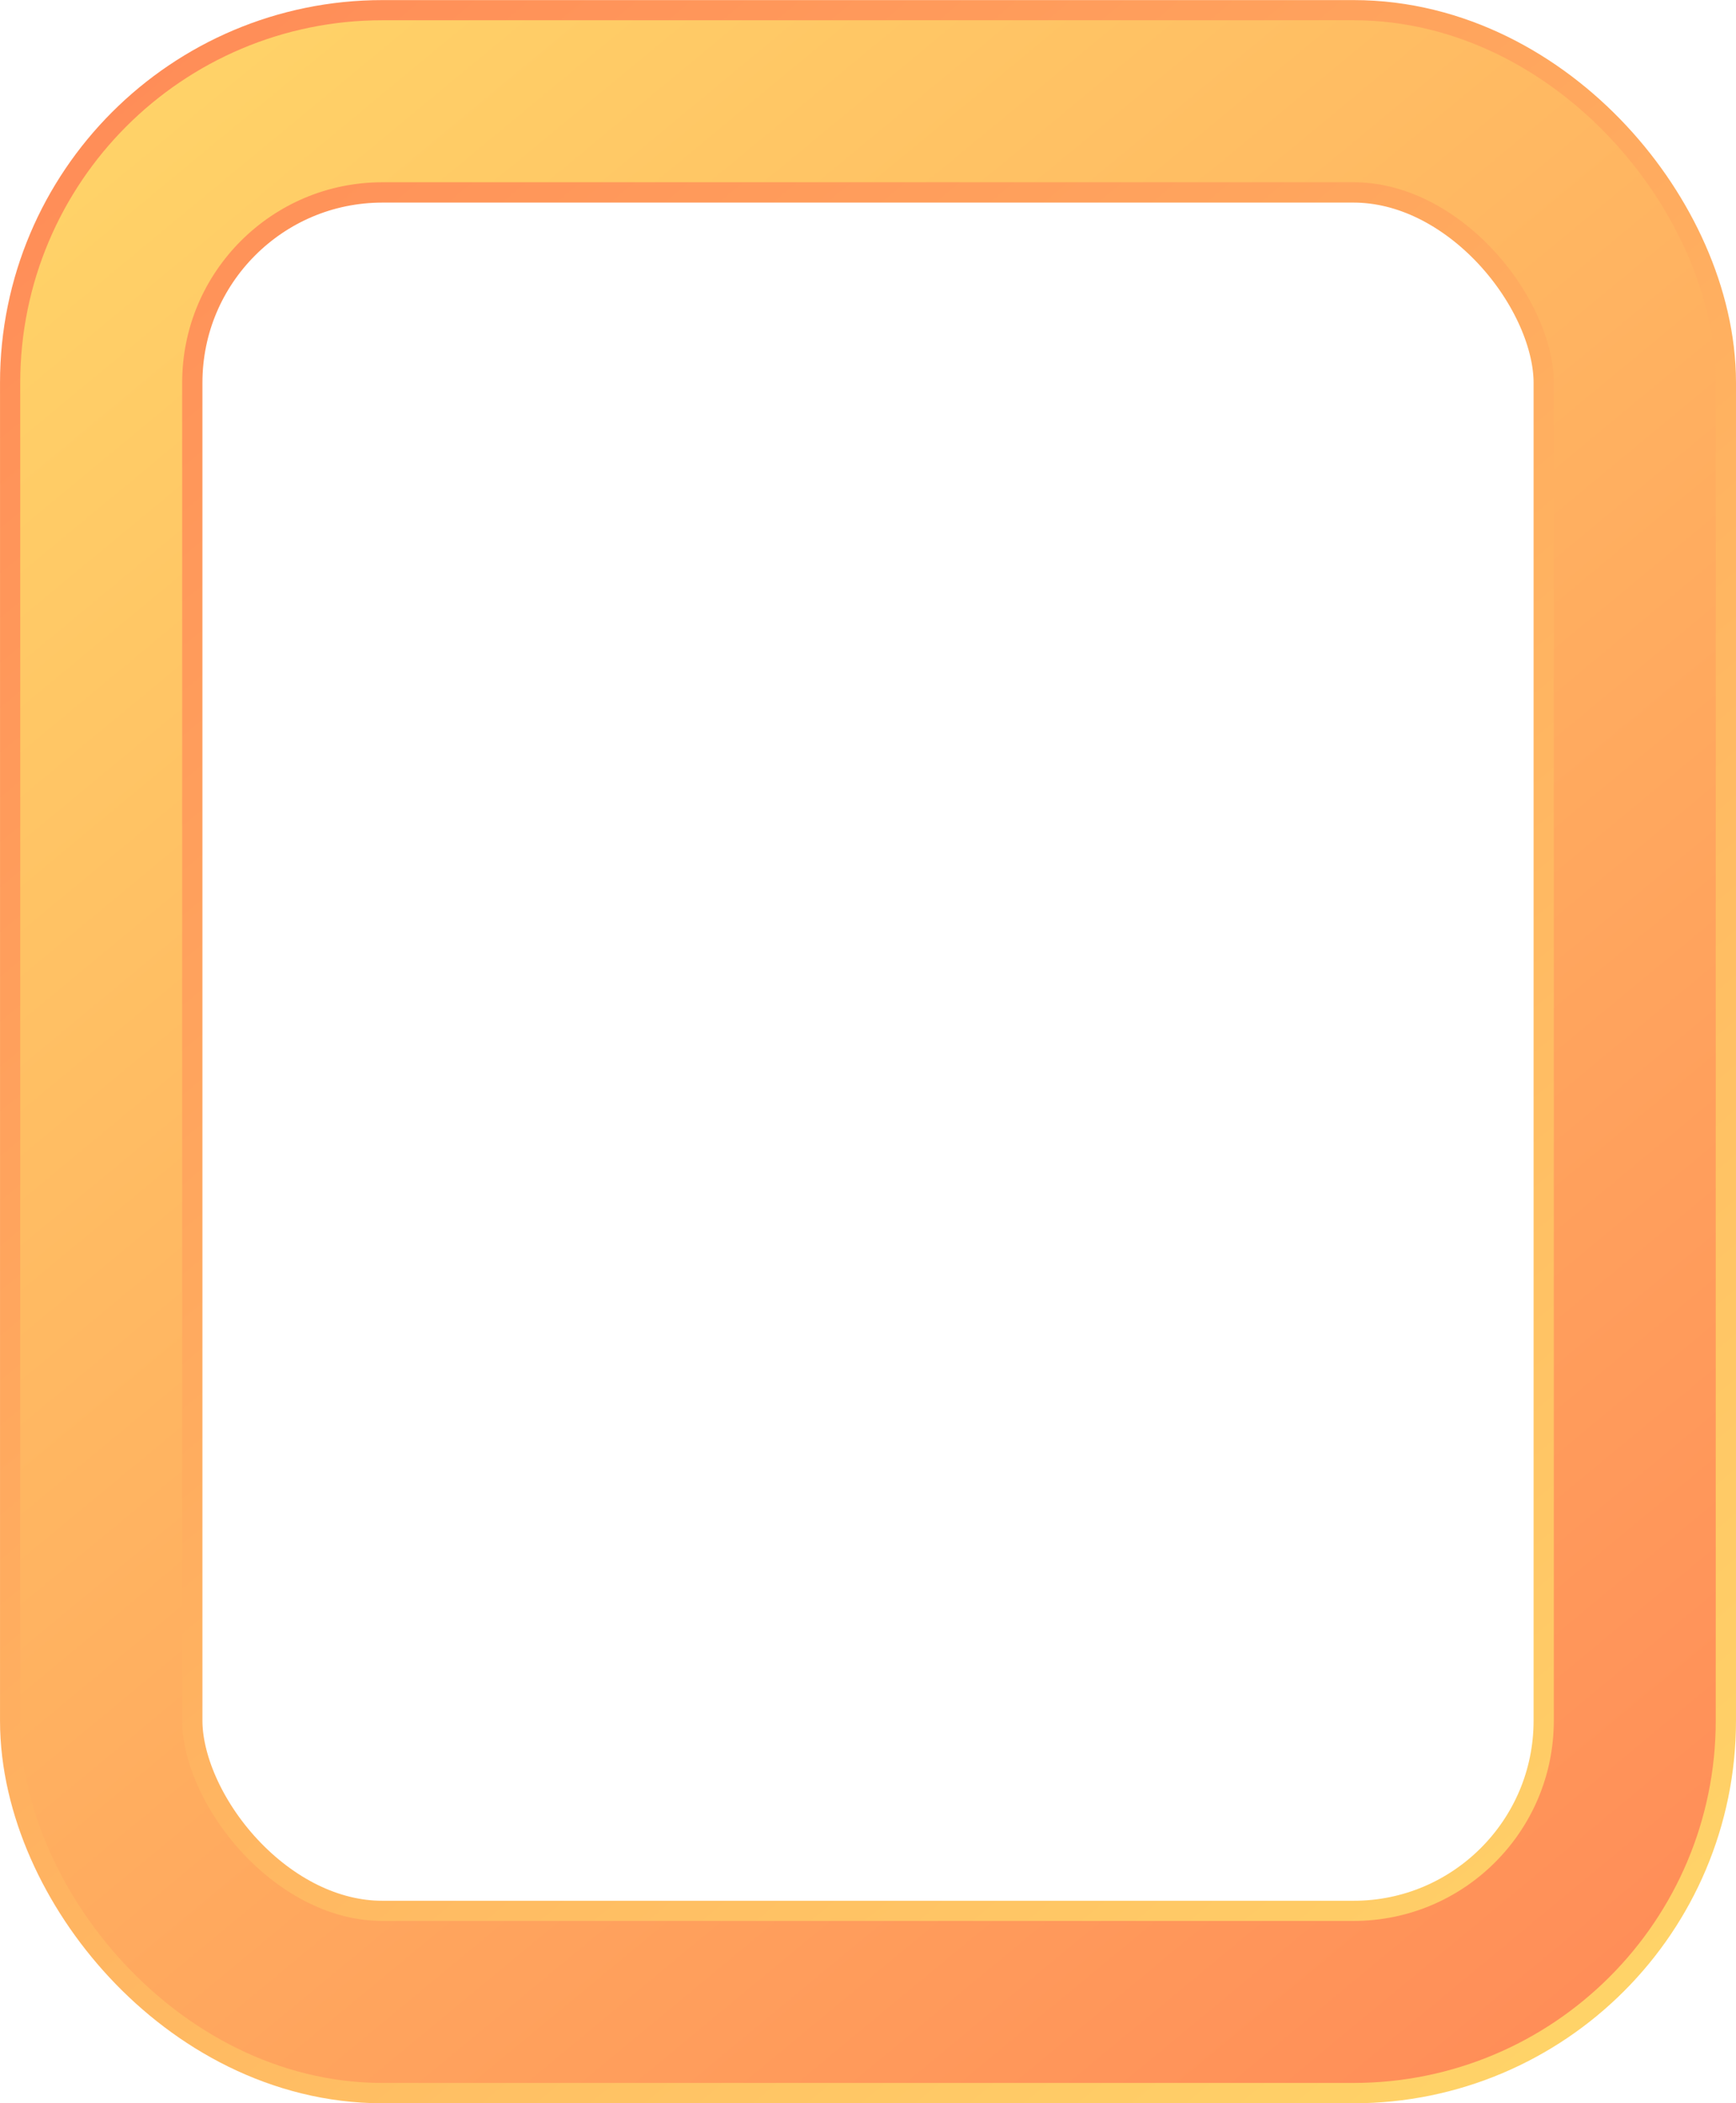 <?xml version="1.0" encoding="UTF-8" standalone="no"?>
<svg id="svg2" xmlns:rdf="http://www.w3.org/1999/02/22-rdf-syntax-ns#" xmlns="http://www.w3.org/2000/svg" height="293.1mm" width="242.05mm" version="1.1" xmlns:cc="http://creativecommons.org/ns#" xmlns:xlink="http://www.w3.org/1999/xlink" viewBox="0 0 857.645 1038.535" xmlns:dc="http://purl.org/dc/elements/1.1/">
<defs id="defs4">
<linearGradient id="linearGradient17313">
<stop id="stop17315" stop-color="#ffd368" offset="0"/>
<stop id="stop17317" stop-color="#ff8d58" offset="1"/>
</linearGradient>
<linearGradient id="linearGradient17319" y2="992.07" xlink:href="#linearGradient17313" gradientUnits="userSpaceOnUse" x2="771.43" y1="71.881" x1="9.81"/>
<linearGradient id="linearGradient17323" y2="992.07" xlink:href="#linearGradient17313" gradientUnits="userSpaceOnUse" x2="771.43" gradientTransform="translate(-768.13 -1066.6)" y1="71.881" x1="9.81"/>
</defs>
<g id="layer1" transform="translate(44.757 -14.016)">
<g id="g16156" fill="none">
<rect id="rect17321" ry="138.95" transform="scale(-1)" height="938.54" width="757.64" stroke="url(#linearGradient17323)" y="-1002.6" x="-762.89" stroke-width="100"/>
<rect id="rect4138" ry="138.95" height="938.54" width="757.64" stroke="url(#linearGradient17319)" y="64.016" x="5.243" stroke-width="80"/>
</g>
</g>
</svg>

